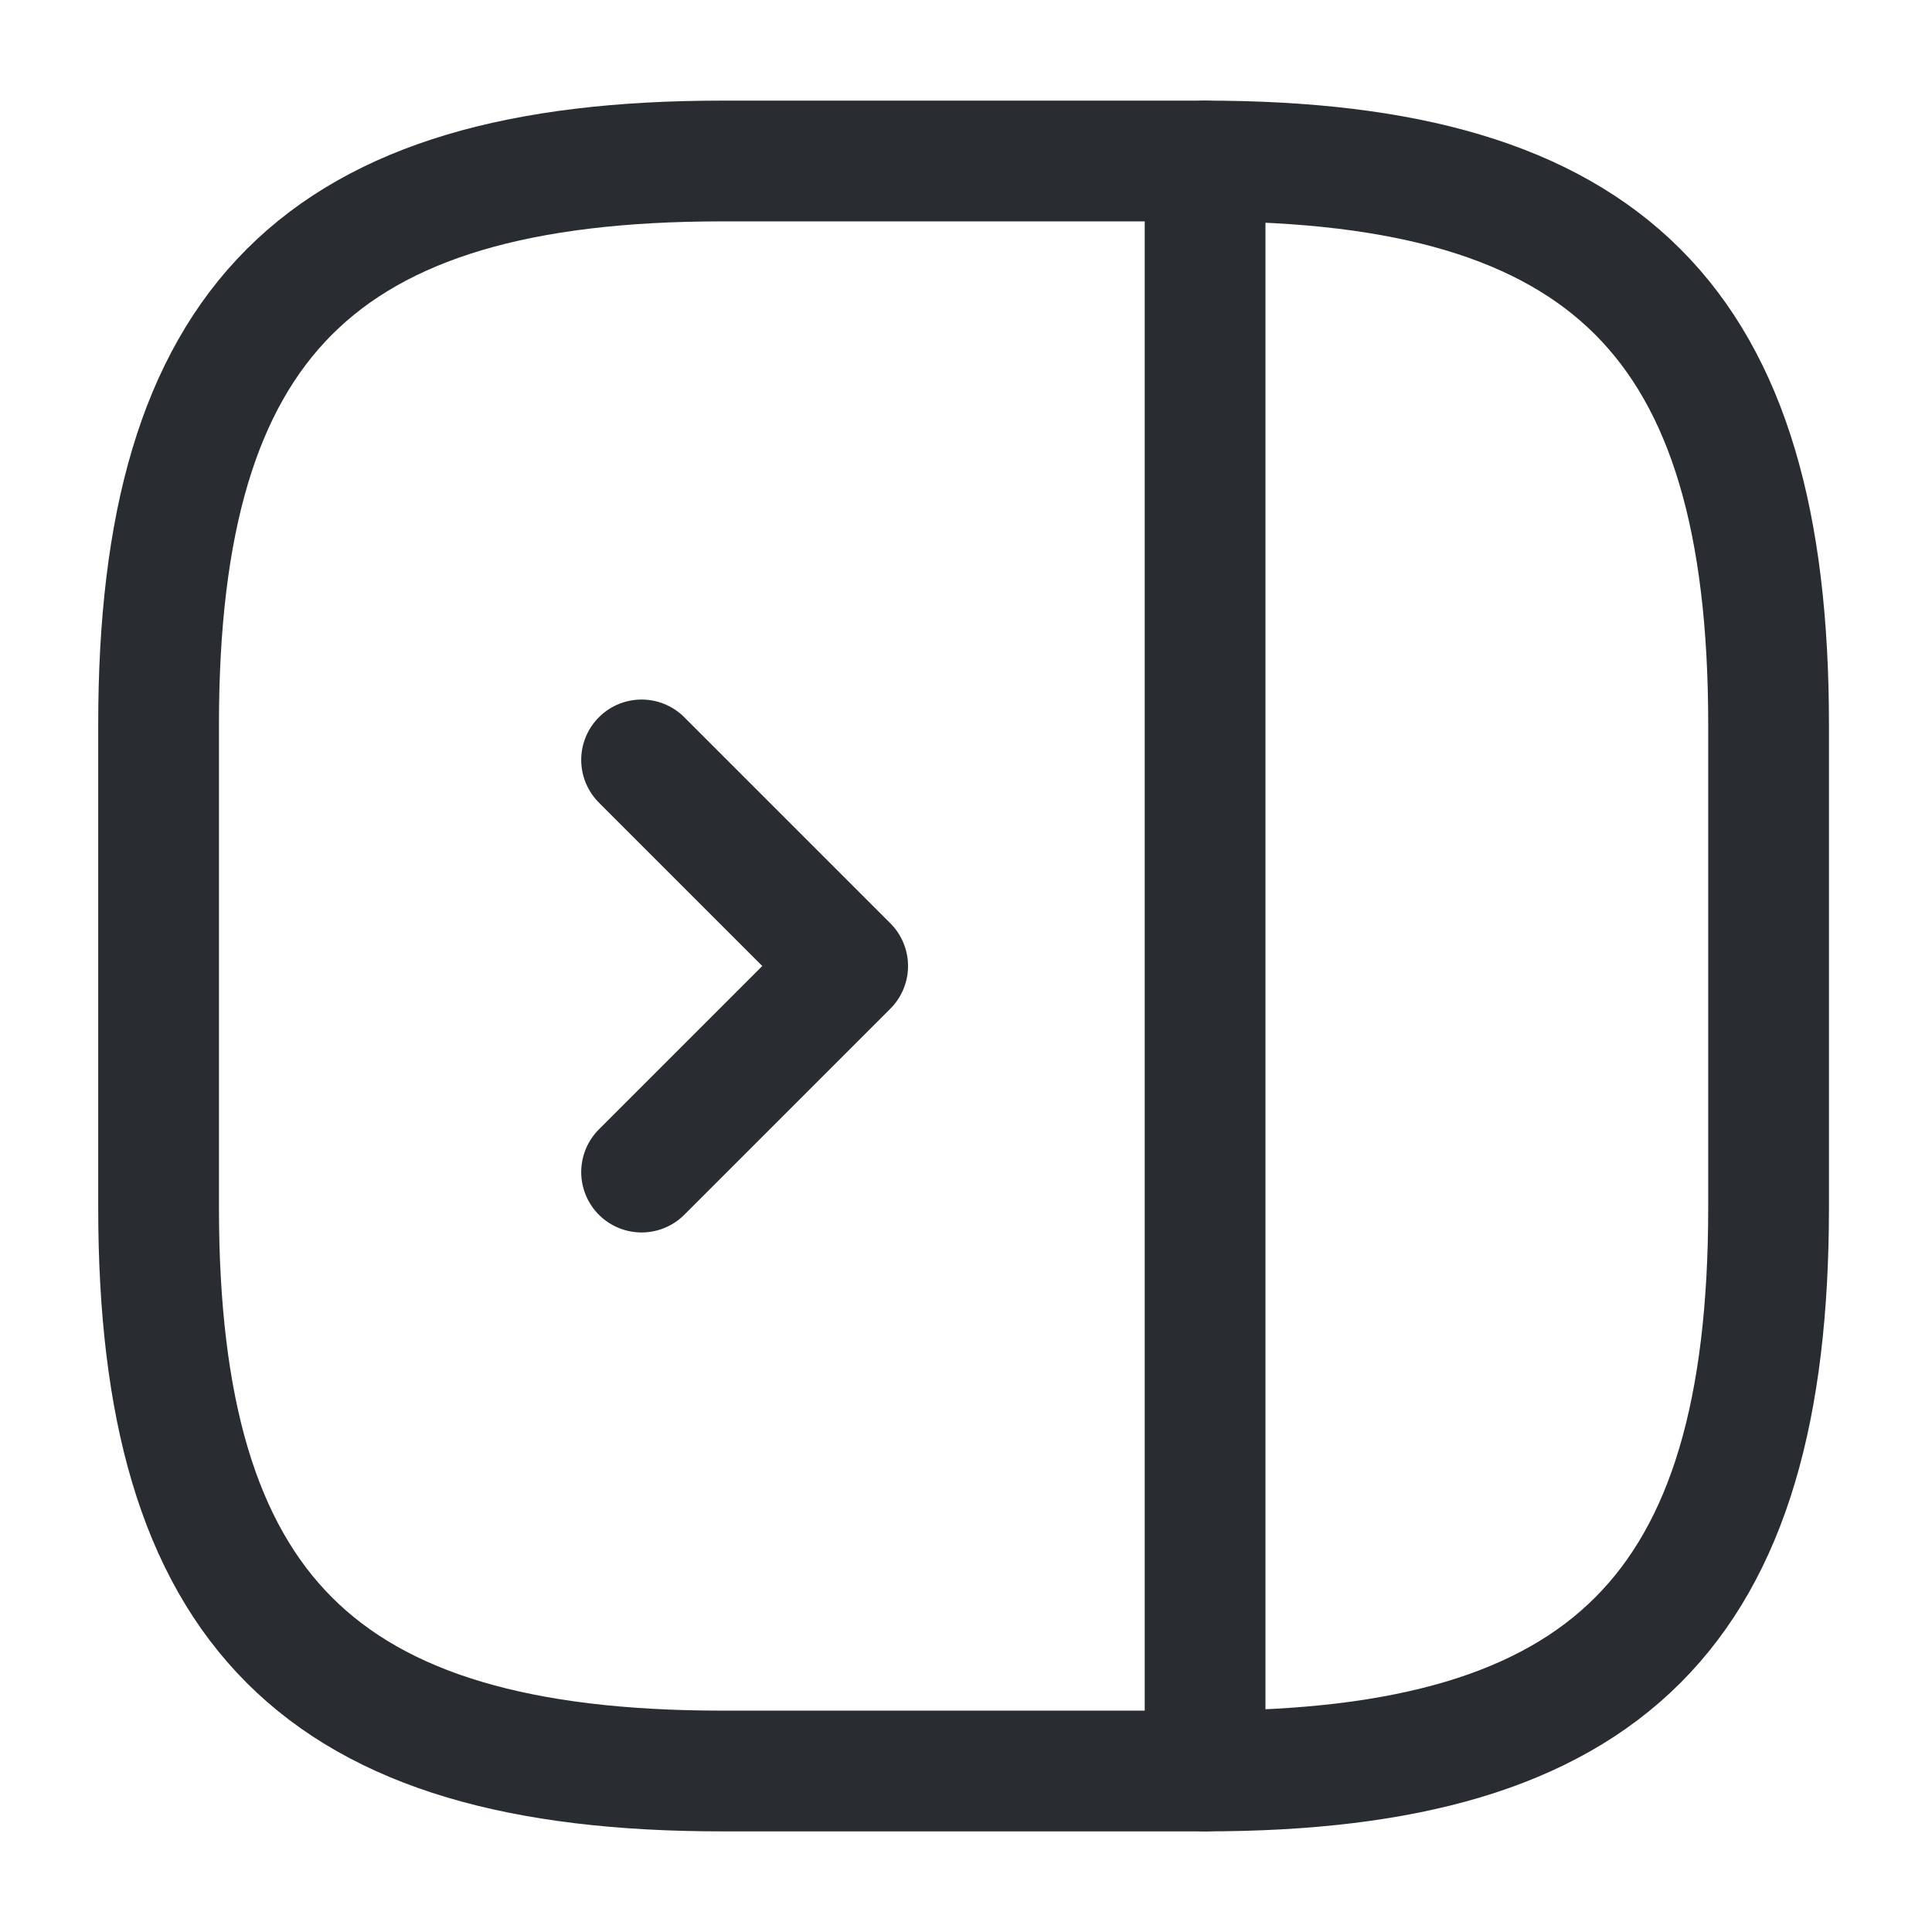 <?xml version="1.0" standalone="no"?>
<svg xmlns:xlink="http://www.w3.org/1999/xlink" xmlns="http://www.w3.org/2000/svg" width="26" height="26" viewBox="0 0 24 24" fill="none">
<path d="M21.97 15V9C21.97 4 19.97 2 14.97 2H8.97C3.97 2 1.97 4 1.97 9V15C1.97 20 3.97 22 8.97 22H14.97C19.97 22 21.97 20 21.97 15Z" stroke="#292D32" stroke-width="1.5" stroke-linecap="round" stroke-linejoin="round"/>
<path d="M14.97 2V22" stroke="#292D32" stroke-width="1.5" stroke-linecap="round" stroke-linejoin="round"/>
<path d="M7.97 9.44L10.53 12L7.97 14.56" stroke="#292D32" stroke-width="1.5" stroke-linecap="round" stroke-linejoin="round"/>
</svg>